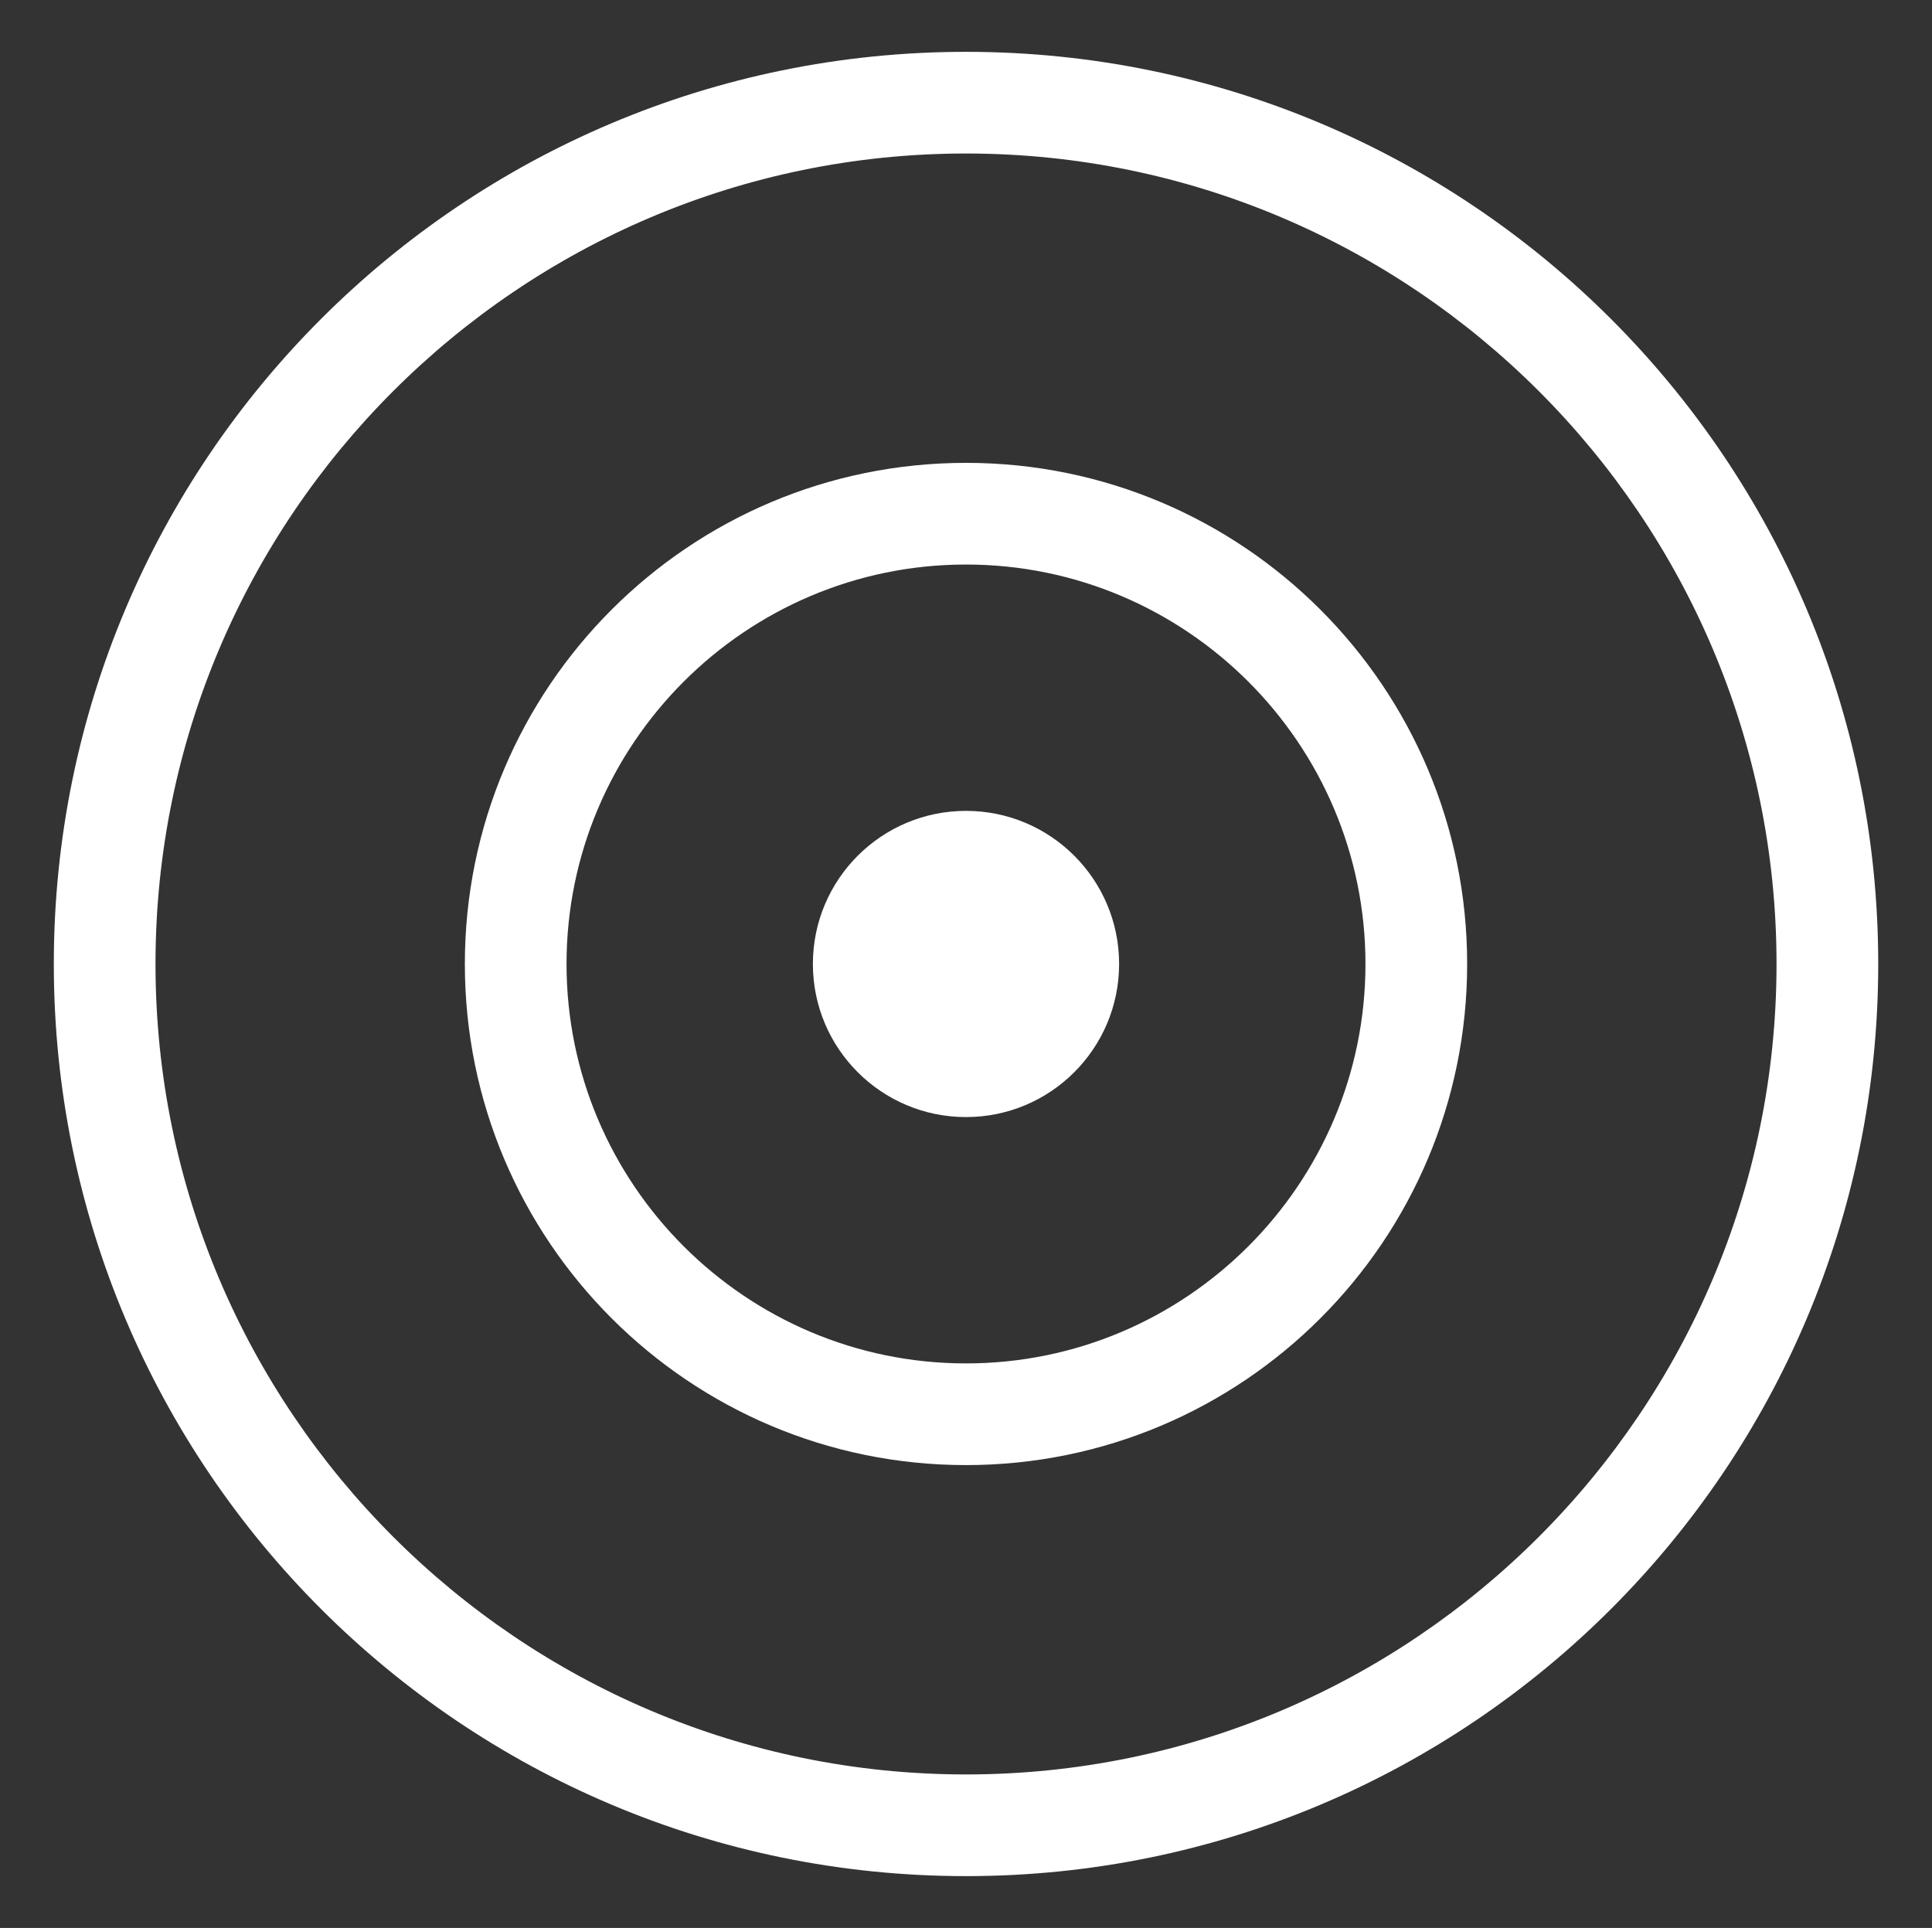<?xml version="1.0" encoding="UTF-8"?><svg id="b" xmlns="http://www.w3.org/2000/svg" viewBox="0 0 76 75.845"><rect x="0" y="0" width="76" height="75.845" fill="#333333" stroke="none"/><defs><style>.d{fill:none;}.e{fill:#fff;}</style></defs><g id="c"><rect class="d" width="76" height="75.845"/><path class="e" d="M38,6.039c17.581,0,31.884,14.303,31.884,31.884s-14.303,31.884-31.884,31.884S6.117,55.503,6.117,37.923,20.42,6.039,38,6.039M38,2.039C18.182,2.039,2.117,18.105,2.117,37.923s16.066,35.884,35.884,35.884,35.884-16.066,35.884-35.884S57.818,2.039,38,2.039h0Z"/><path class="e" d="M38,22.209c8.665,0,15.714,7.049,15.714,15.714s-7.049,15.714-15.714,15.714-15.714-7.049-15.714-15.714,7.049-15.714,15.714-15.714M38,18.209c-10.888,0-19.714,8.826-19.714,19.714s8.826,19.714,19.714,19.714,19.714-8.826,19.714-19.714-8.826-19.714-19.714-19.714h0Z"/><circle class="e" cx="38" cy="37.923" r="6.023"/></g></svg>